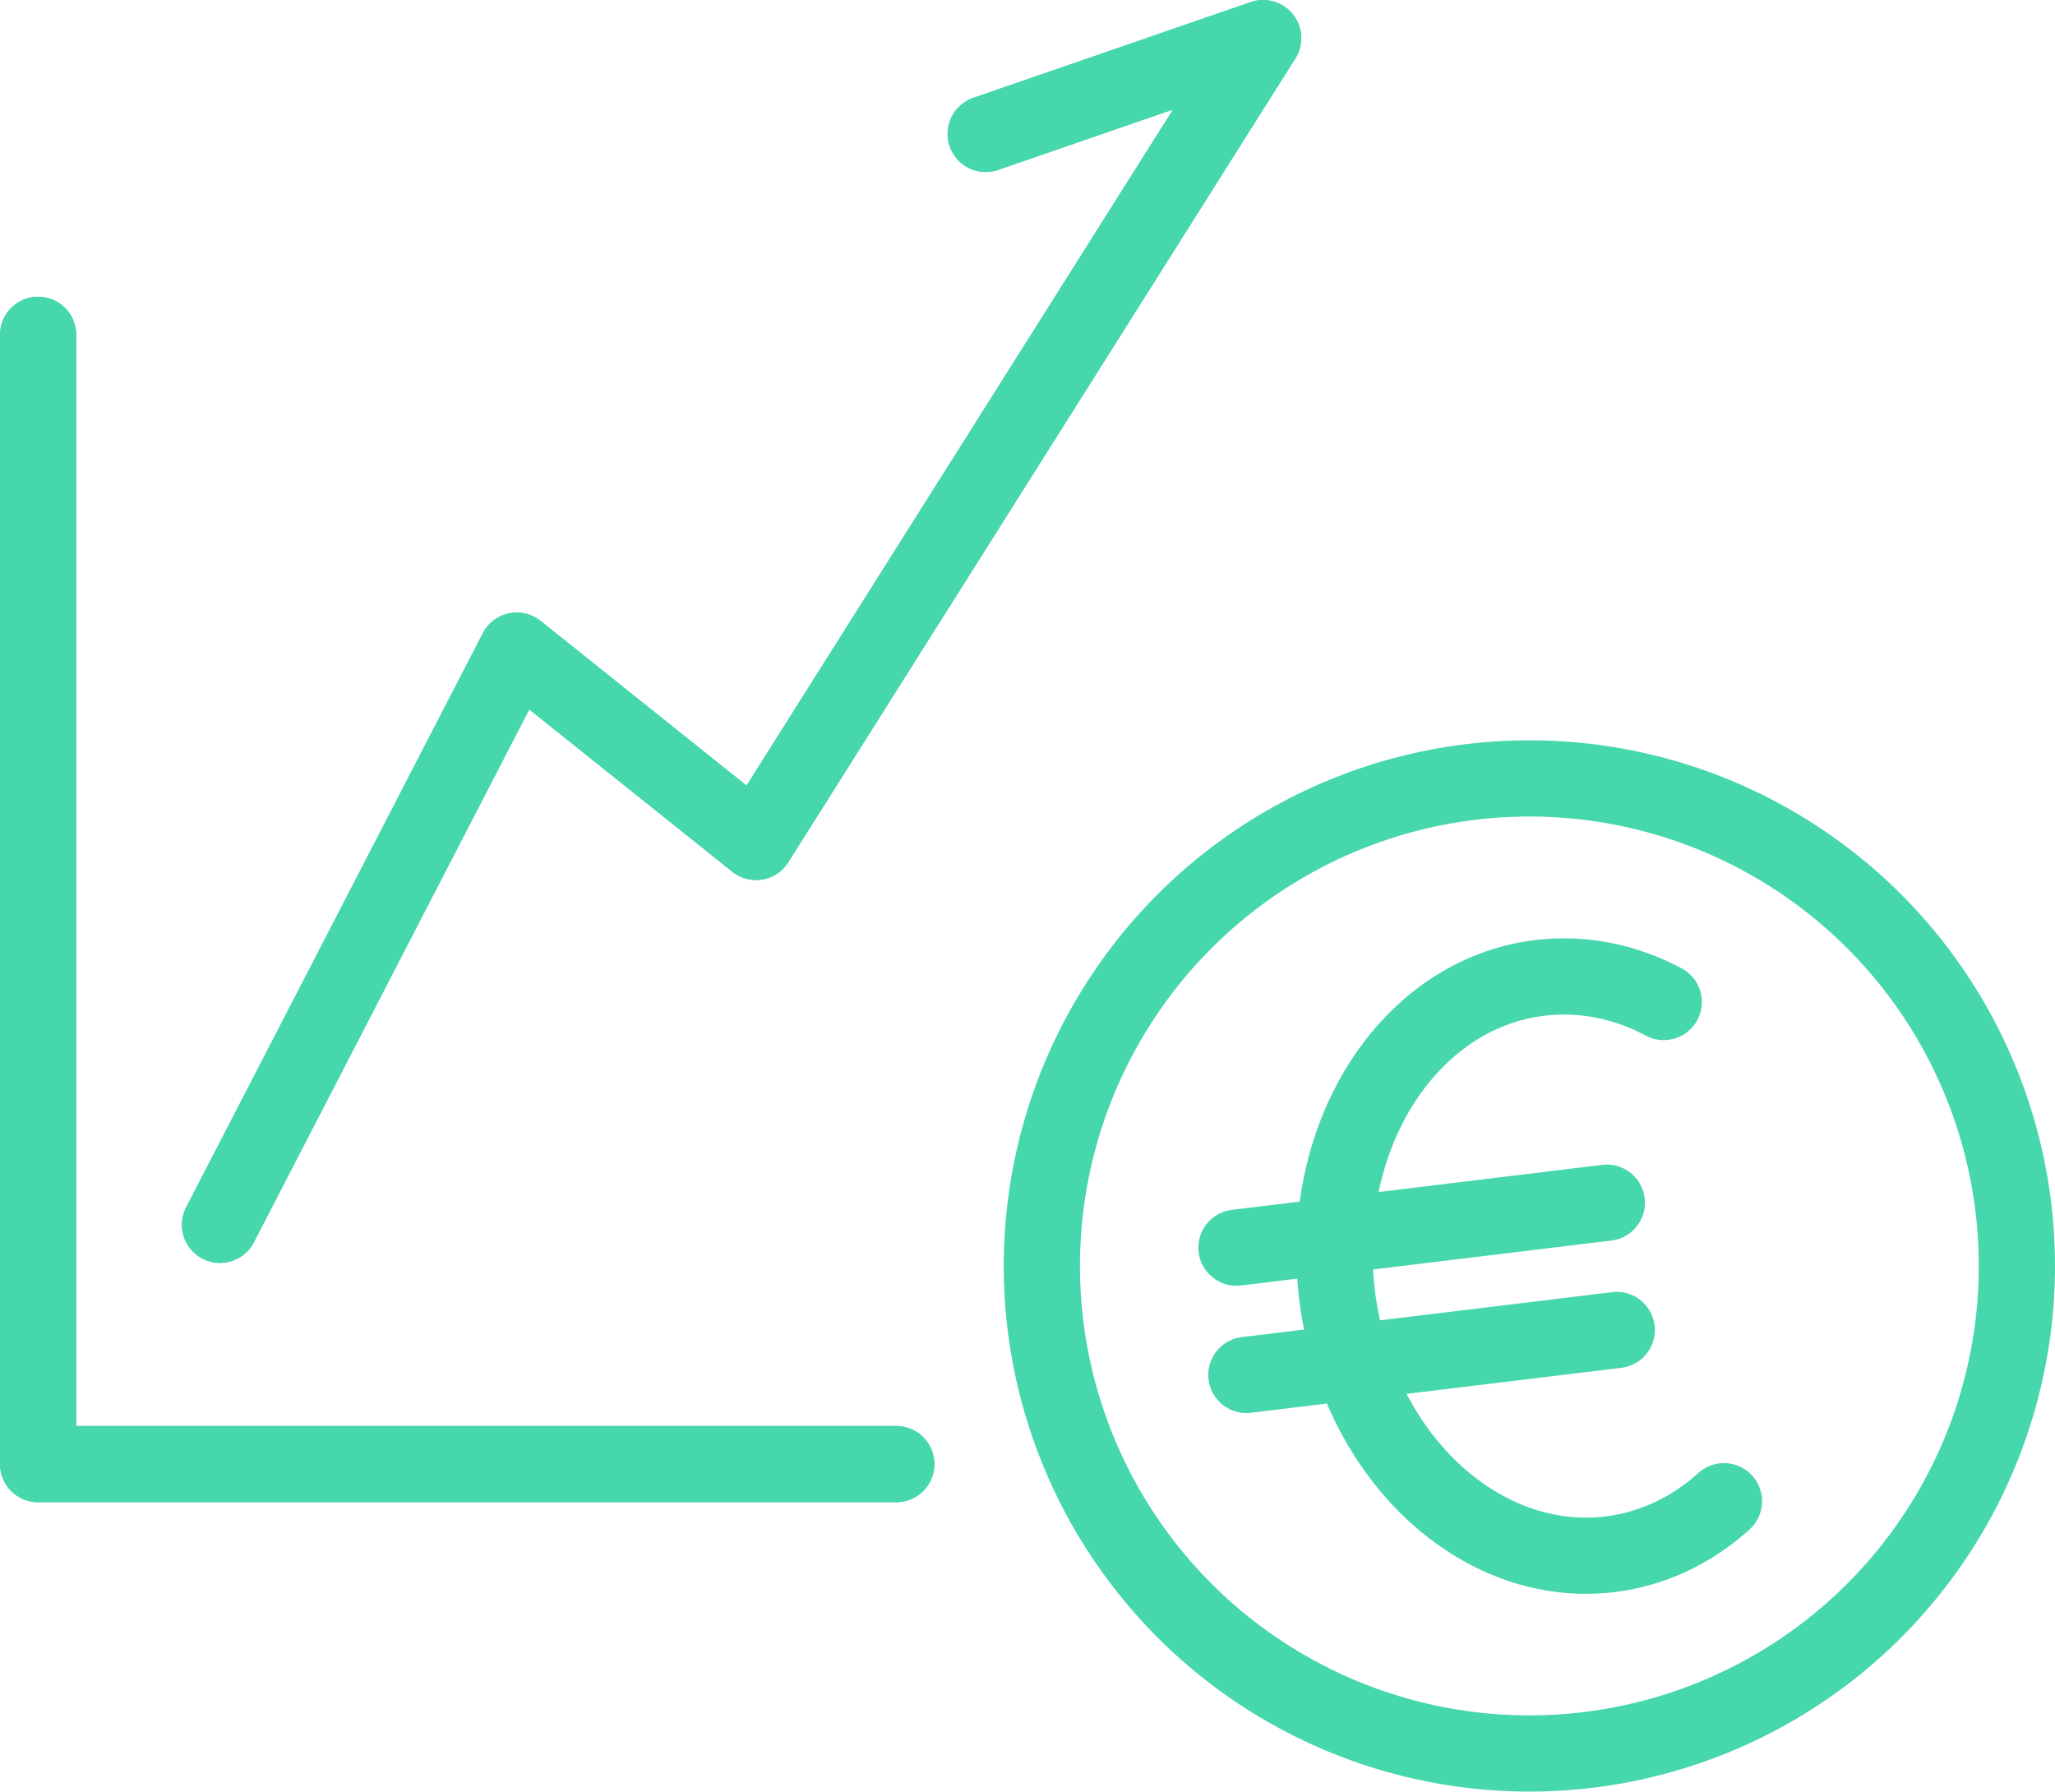 <?xml version="1.0" encoding="UTF-8"?>
<svg id="Layer_2" data-name="Layer 2" xmlns="http://www.w3.org/2000/svg" viewBox="0 0 80.89 70.52">
  <defs>
    <style>
      .cls-1 {
        fill: none;
        stroke: #47d7ac;
        stroke-linecap: round;
        stroke-linejoin: round;
        stroke-width: 3px;
      }
    </style>
  </defs>
  <g id="Layer_1-2" data-name="Layer 1">
    <g>
      <g>
        <path class="cls-1" d="m1.5,13.18v44.45h33.78m-26.62-9.42l11.68-22.6,9.42,7.53L49.72,1.5l-10.92,3.77"/>
        <path class="cls-1" d="m1.5,13.18v44.45h33.78m-26.62-9.42l11.68-22.6,9.42,7.53L49.72,1.5l-10.92,3.77"/>
      </g>
      <g>
        <circle class="cls-1" cx="60.2" cy="49.83" r="19.19"/>
        <path class="cls-1" d="m65.49,39.44c-1.5-.8-3.16-1.15-4.87-.95-5.17.62-8.75,6.21-7.99,12.48.76,6.26,5.57,10.83,10.74,10.21,1.7-.21,3.23-.95,4.49-2.09m-19.19-9.98l14.58-1.77m-14.19,6.78l14.58-1.77"/>
      </g>
    </g>
  </g>
</svg>
